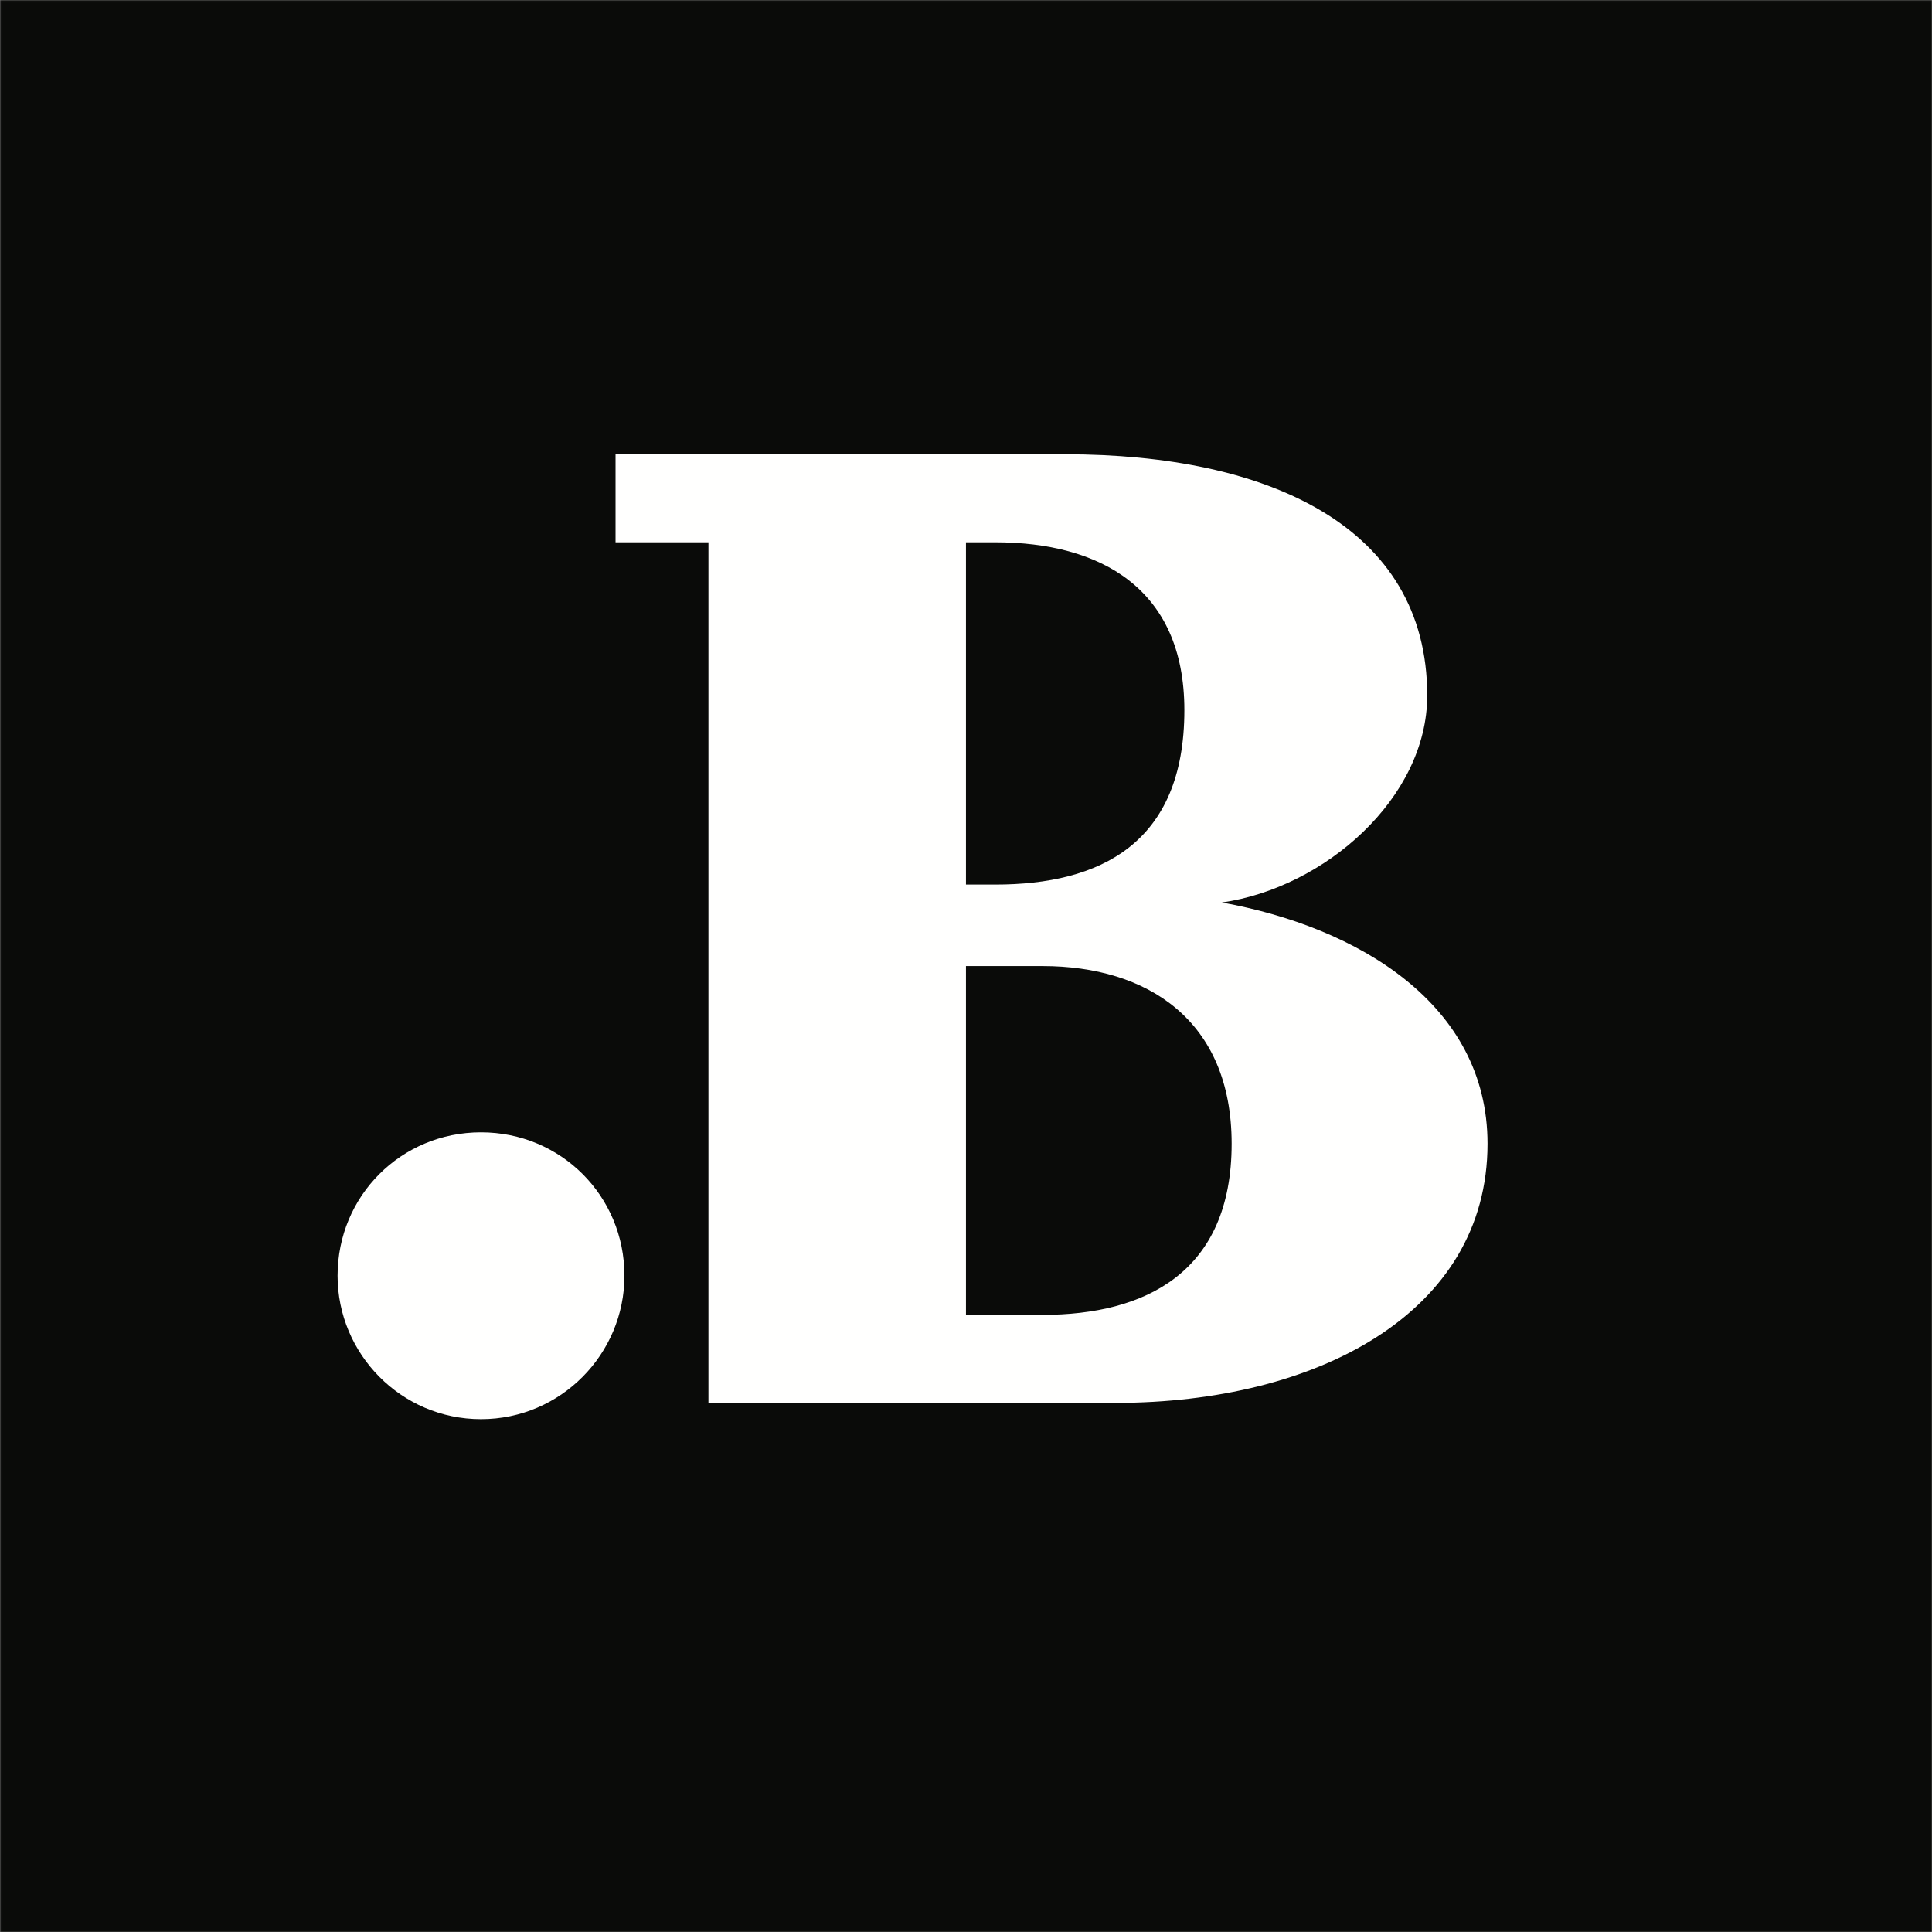 <svg width="1000" height="1000" xmlns="http://www.w3.org/2000/svg" xmlns:xlink="http://www.w3.org/1999/xlink"><rect width="100%" height="100%" fill="#808080" stroke="none"/><defs><path id="a" d="M.06.04H1000V1000H.06z"/></defs><g fill="none" fill-rule="evenodd"><mask id="b" fill="#fff"><use xlink:href="#a"/></mask><path fill="#0A0B09" mask="url(#b)" d="M.06 1000H1000V.04H.06z"/><path d="M248.966 586.087c41.339 0 74.241 32.901 74.241 74.238 0 40.495-32.902 74.238-74.241 74.238-41.336 0-74.237-33.743-74.237-74.238 0-41.337 32.901-74.238 74.237-74.238M539.636 680.575H499.98V500.032h39.656c53.992 0 97.86 27.839 97.86 91.957 0 66.65-44.713 88.586-97.86 88.586zM499.98 280.69h15.188c53.992 0 97.86 23.622 97.86 86.889 0 69.186-43.868 90.272-97.86 90.272H499.98V280.69zm132.453 186.44c53.147-7.588 106.299-53.987 106.299-107.139 0-87.735-82.676-124.86-187.286-124.86H318.602v45.559h48.085v445.439h210.908c103.768 0 192.348-46.4 192.348-134.14 0-72.551-67.489-112.202-137.51-124.859z" fill="#FFFFFE"/></g></svg>